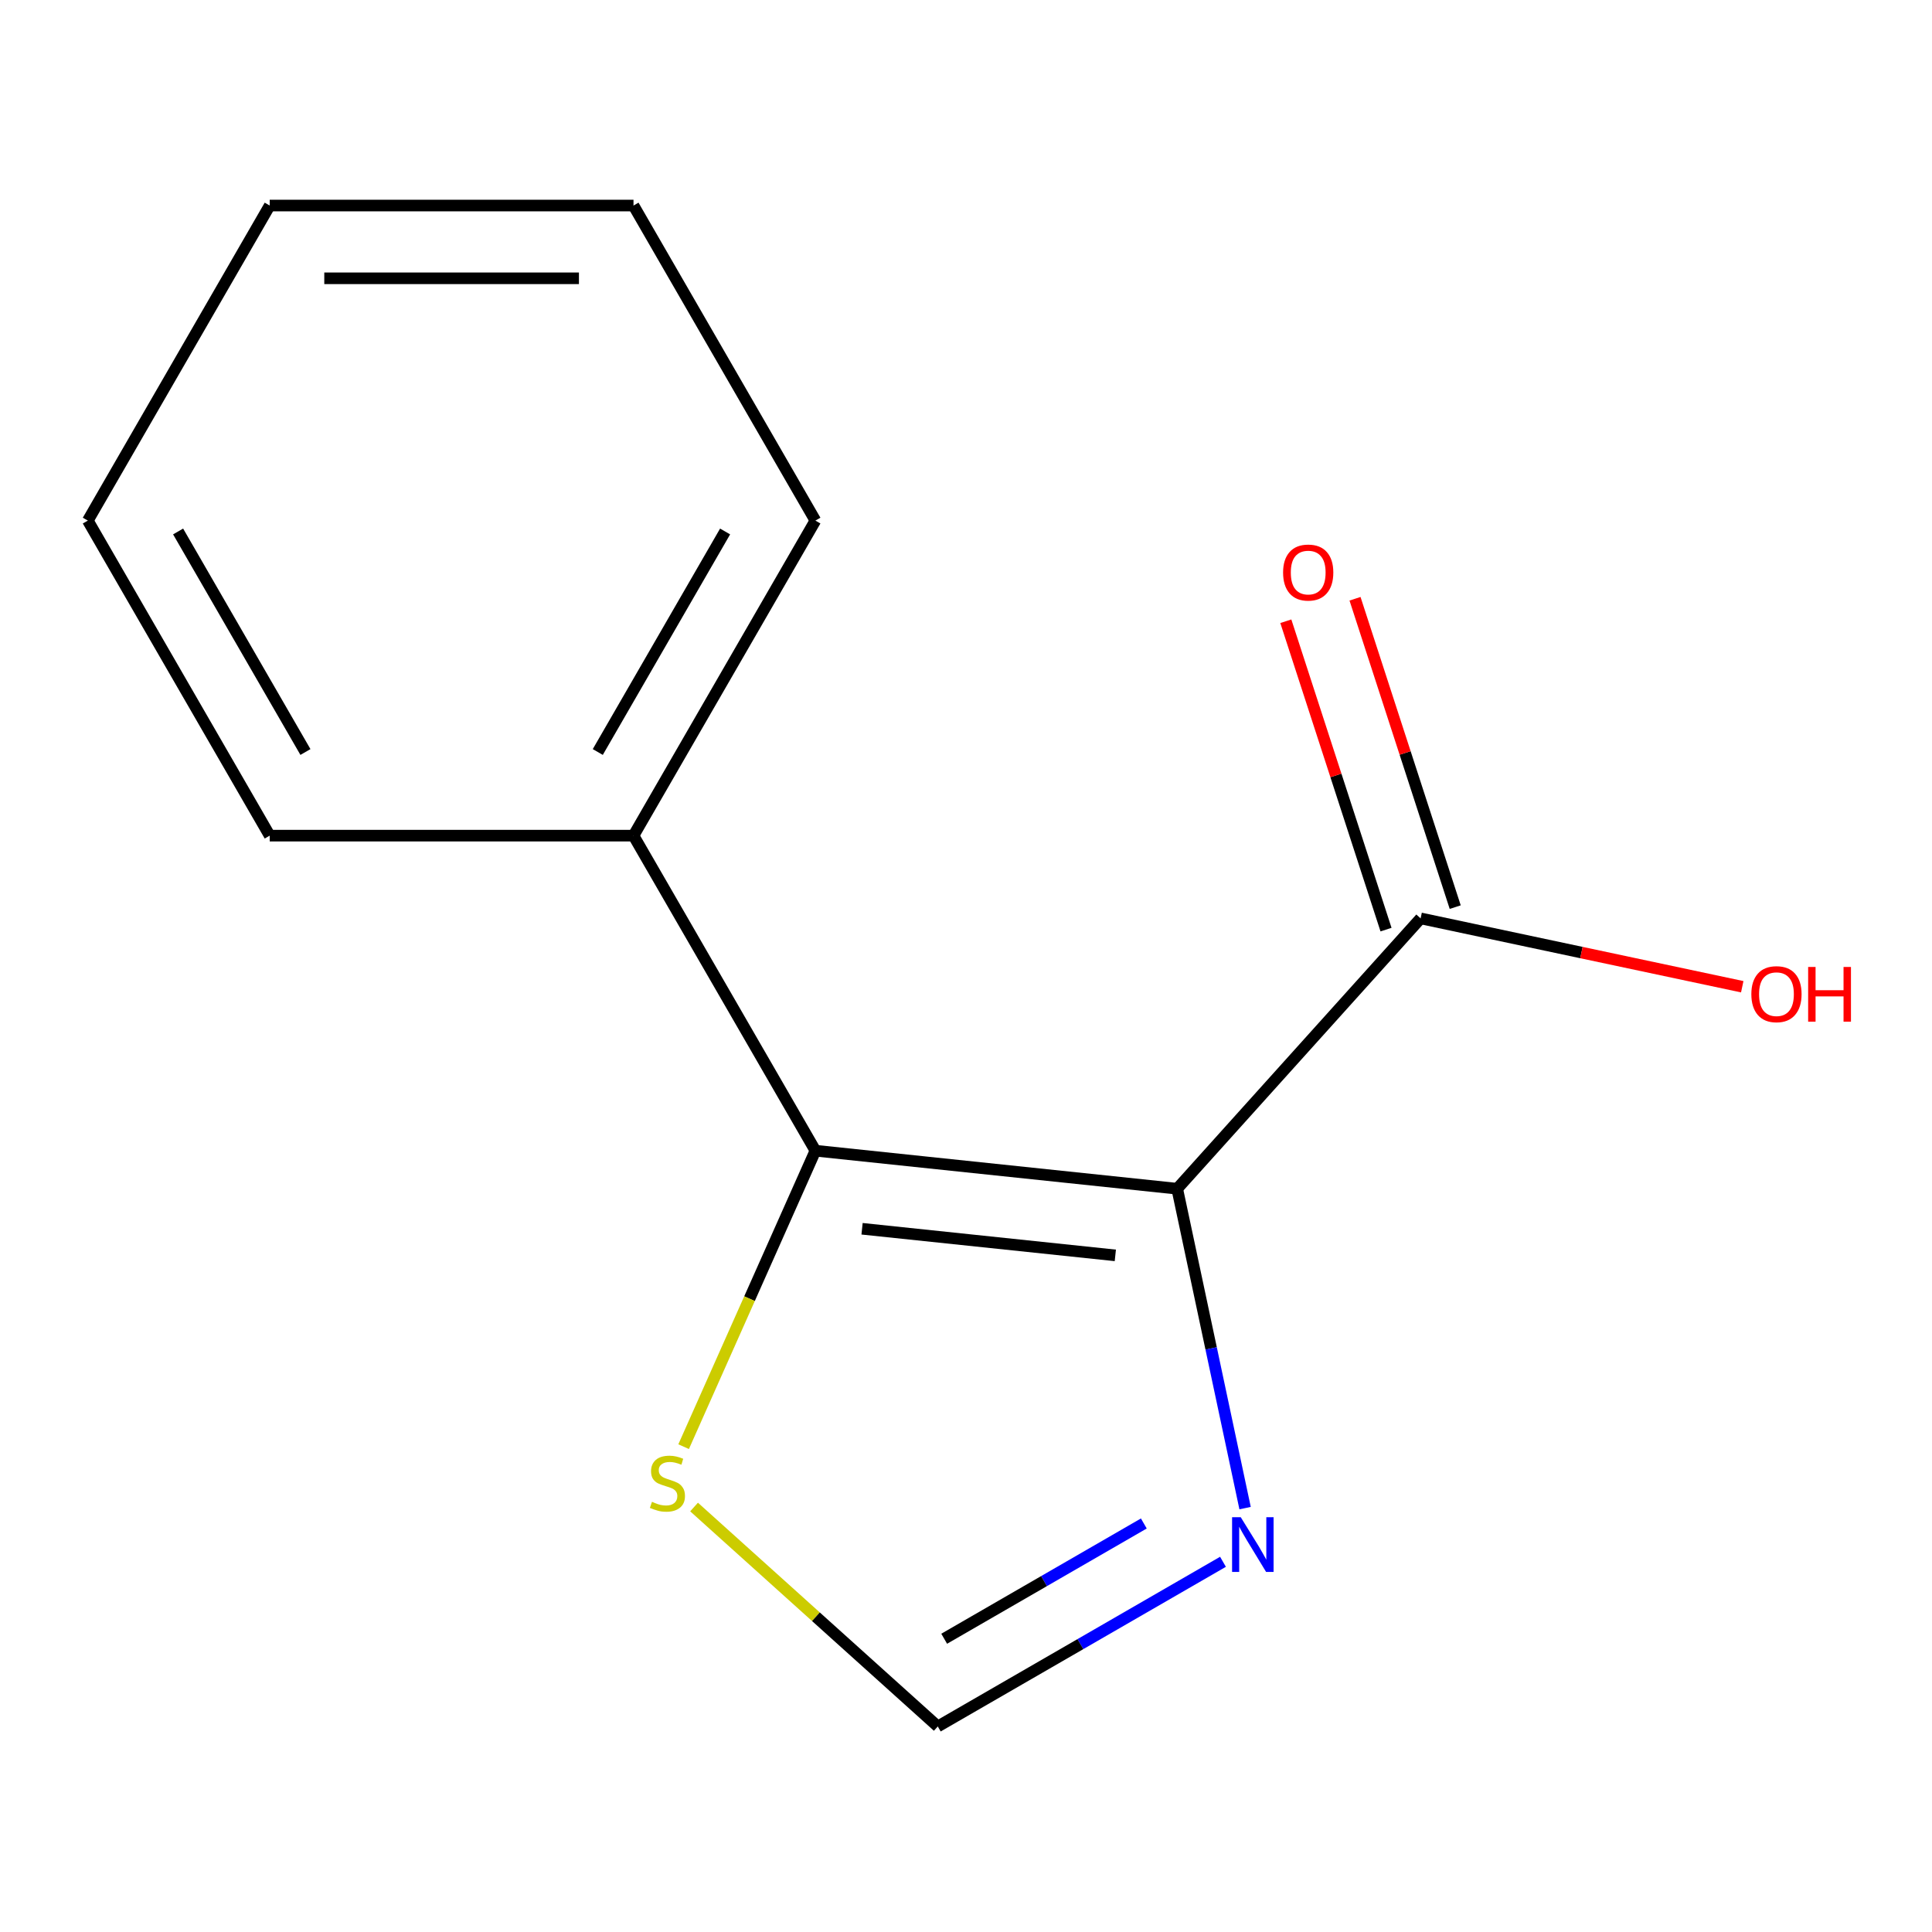 <?xml version='1.0' encoding='iso-8859-1'?>
<svg version='1.1' baseProfile='full'
              xmlns='http://www.w3.org/2000/svg'
                      xmlns:rdkit='http://www.rdkit.org/xml'
                      xmlns:xlink='http://www.w3.org/1999/xlink'
                  xml:space='preserve'
width='1000px' height='1000px' viewBox='0 0 1000 1000'>
<!-- END OF HEADER -->
<rect style='opacity:1.0;fill:#FFFFFF;stroke:none' width='1000' height='1000' x='0' y='0'> </rect>
<path class='bond-0' d='M 609.315,615.281 L 422.049,595.599' style='fill:none;fill-rule:evenodd;stroke:#000000;stroke-width:6px;stroke-linecap:butt;stroke-linejoin:miter;stroke-opacity:1' />
<path class='bond-0' d='M 577.289,649.782 L 446.202,636.004' style='fill:none;fill-rule:evenodd;stroke:#000000;stroke-width:6px;stroke-linecap:butt;stroke-linejoin:miter;stroke-opacity:1' />
<path class='bond-1' d='M 609.315,615.281 L 626.884,697.939' style='fill:none;fill-rule:evenodd;stroke:#000000;stroke-width:6px;stroke-linecap:butt;stroke-linejoin:miter;stroke-opacity:1' />
<path class='bond-1' d='M 626.884,697.939 L 644.454,780.596' style='fill:none;fill-rule:evenodd;stroke:#0000FF;stroke-width:6px;stroke-linecap:butt;stroke-linejoin:miter;stroke-opacity:1' />
<path class='bond-2' d='M 609.315,615.281 L 735.31,475.349' style='fill:none;fill-rule:evenodd;stroke:#000000;stroke-width:6px;stroke-linecap:butt;stroke-linejoin:miter;stroke-opacity:1' />
<path class='bond-3' d='M 422.049,595.599 L 387.947,672.194' style='fill:none;fill-rule:evenodd;stroke:#000000;stroke-width:6px;stroke-linecap:butt;stroke-linejoin:miter;stroke-opacity:1' />
<path class='bond-3' d='M 387.947,672.194 L 353.844,748.789' style='fill:none;fill-rule:evenodd;stroke:#CCCC00;stroke-width:6px;stroke-linecap:butt;stroke-linejoin:miter;stroke-opacity:1' />
<path class='bond-5' d='M 422.049,595.599 L 327.9,432.528' style='fill:none;fill-rule:evenodd;stroke:#000000;stroke-width:6px;stroke-linecap:butt;stroke-linejoin:miter;stroke-opacity:1' />
<path class='bond-4' d='M 633.017,808.382 L 559.205,850.997' style='fill:none;fill-rule:evenodd;stroke:#0000FF;stroke-width:6px;stroke-linecap:butt;stroke-linejoin:miter;stroke-opacity:1' />
<path class='bond-4' d='M 559.205,850.997 L 485.394,893.612' style='fill:none;fill-rule:evenodd;stroke:#000000;stroke-width:6px;stroke-linecap:butt;stroke-linejoin:miter;stroke-opacity:1' />
<path class='bond-4' d='M 592.043,788.553 L 540.375,818.383' style='fill:none;fill-rule:evenodd;stroke:#0000FF;stroke-width:6px;stroke-linecap:butt;stroke-linejoin:miter;stroke-opacity:1' />
<path class='bond-4' d='M 540.375,818.383 L 488.708,848.214' style='fill:none;fill-rule:evenodd;stroke:#000000;stroke-width:6px;stroke-linecap:butt;stroke-linejoin:miter;stroke-opacity:1' />
<path class='bond-6' d='M 753.218,469.53 L 727.288,389.723' style='fill:none;fill-rule:evenodd;stroke:#000000;stroke-width:6px;stroke-linecap:butt;stroke-linejoin:miter;stroke-opacity:1' />
<path class='bond-6' d='M 727.288,389.723 L 701.357,309.916' style='fill:none;fill-rule:evenodd;stroke:#FF0000;stroke-width:6px;stroke-linecap:butt;stroke-linejoin:miter;stroke-opacity:1' />
<path class='bond-6' d='M 717.402,481.168 L 691.471,401.361' style='fill:none;fill-rule:evenodd;stroke:#000000;stroke-width:6px;stroke-linecap:butt;stroke-linejoin:miter;stroke-opacity:1' />
<path class='bond-6' d='M 691.471,401.361 L 665.54,321.554' style='fill:none;fill-rule:evenodd;stroke:#FF0000;stroke-width:6px;stroke-linecap:butt;stroke-linejoin:miter;stroke-opacity:1' />
<path class='bond-7' d='M 735.31,475.349 L 818.548,493.042' style='fill:none;fill-rule:evenodd;stroke:#000000;stroke-width:6px;stroke-linecap:butt;stroke-linejoin:miter;stroke-opacity:1' />
<path class='bond-7' d='M 818.548,493.042 L 901.785,510.734' style='fill:none;fill-rule:evenodd;stroke:#FF0000;stroke-width:6px;stroke-linecap:butt;stroke-linejoin:miter;stroke-opacity:1' />
<path class='bond-13' d='M 359.249,780.031 L 422.321,836.822' style='fill:none;fill-rule:evenodd;stroke:#CCCC00;stroke-width:6px;stroke-linecap:butt;stroke-linejoin:miter;stroke-opacity:1' />
<path class='bond-13' d='M 422.321,836.822 L 485.394,893.612' style='fill:none;fill-rule:evenodd;stroke:#000000;stroke-width:6px;stroke-linecap:butt;stroke-linejoin:miter;stroke-opacity:1' />
<path class='bond-8' d='M 327.9,432.528 L 422.049,269.458' style='fill:none;fill-rule:evenodd;stroke:#000000;stroke-width:6px;stroke-linecap:butt;stroke-linejoin:miter;stroke-opacity:1' />
<path class='bond-8' d='M 309.409,389.238 L 375.313,275.089' style='fill:none;fill-rule:evenodd;stroke:#000000;stroke-width:6px;stroke-linecap:butt;stroke-linejoin:miter;stroke-opacity:1' />
<path class='bond-9' d='M 327.9,432.528 L 139.603,432.528' style='fill:none;fill-rule:evenodd;stroke:#000000;stroke-width:6px;stroke-linecap:butt;stroke-linejoin:miter;stroke-opacity:1' />
<path class='bond-11' d='M 422.049,269.458 L 327.9,106.388' style='fill:none;fill-rule:evenodd;stroke:#000000;stroke-width:6px;stroke-linecap:butt;stroke-linejoin:miter;stroke-opacity:1' />
<path class='bond-10' d='M 139.603,432.528 L 45.455,269.458' style='fill:none;fill-rule:evenodd;stroke:#000000;stroke-width:6px;stroke-linecap:butt;stroke-linejoin:miter;stroke-opacity:1' />
<path class='bond-10' d='M 158.095,389.238 L 92.191,275.089' style='fill:none;fill-rule:evenodd;stroke:#000000;stroke-width:6px;stroke-linecap:butt;stroke-linejoin:miter;stroke-opacity:1' />
<path class='bond-12' d='M 45.455,269.458 L 139.603,106.388' style='fill:none;fill-rule:evenodd;stroke:#000000;stroke-width:6px;stroke-linecap:butt;stroke-linejoin:miter;stroke-opacity:1' />
<path class='bond-14' d='M 327.9,106.388 L 139.603,106.388' style='fill:none;fill-rule:evenodd;stroke:#000000;stroke-width:6px;stroke-linecap:butt;stroke-linejoin:miter;stroke-opacity:1' />
<path class='bond-14' d='M 299.656,144.047 L 167.848,144.047' style='fill:none;fill-rule:evenodd;stroke:#000000;stroke-width:6px;stroke-linecap:butt;stroke-linejoin:miter;stroke-opacity:1' />
<path  class='atom-2' d='M 642.204 785.303
L 651.484 800.303
Q 652.404 801.783, 653.884 804.463
Q 655.364 807.143, 655.444 807.303
L 655.444 785.303
L 659.204 785.303
L 659.204 813.623
L 655.324 813.623
L 645.364 797.223
Q 644.204 795.303, 642.964 793.103
Q 641.764 790.903, 641.404 790.223
L 641.404 813.623
L 637.724 813.623
L 637.724 785.303
L 642.204 785.303
' fill='#0000FF'/>
<path  class='atom-4' d='M 337.462 777.337
Q 337.782 777.457, 339.102 778.017
Q 340.422 778.577, 341.862 778.937
Q 343.342 779.257, 344.782 779.257
Q 347.462 779.257, 349.022 777.977
Q 350.582 776.657, 350.582 774.377
Q 350.582 772.817, 349.782 771.857
Q 349.022 770.897, 347.822 770.377
Q 346.622 769.857, 344.622 769.257
Q 342.102 768.497, 340.582 767.777
Q 339.102 767.057, 338.022 765.537
Q 336.982 764.017, 336.982 761.457
Q 336.982 757.897, 339.382 755.697
Q 341.822 753.497, 346.622 753.497
Q 349.902 753.497, 353.622 755.057
L 352.702 758.137
Q 349.302 756.737, 346.742 756.737
Q 343.982 756.737, 342.462 757.897
Q 340.942 759.017, 340.982 760.977
Q 340.982 762.497, 341.742 763.417
Q 342.542 764.337, 343.662 764.857
Q 344.822 765.377, 346.742 765.977
Q 349.302 766.777, 350.822 767.577
Q 352.342 768.377, 353.422 770.017
Q 354.542 771.617, 354.542 774.377
Q 354.542 778.297, 351.902 780.417
Q 349.302 782.497, 344.942 782.497
Q 342.422 782.497, 340.502 781.937
Q 338.622 781.417, 336.382 780.497
L 337.462 777.337
' fill='#CCCC00'/>
<path  class='atom-7' d='M 664.123 296.347
Q 664.123 289.547, 667.483 285.747
Q 670.843 281.947, 677.123 281.947
Q 683.403 281.947, 686.763 285.747
Q 690.123 289.547, 690.123 296.347
Q 690.123 303.227, 686.723 307.147
Q 683.323 311.027, 677.123 311.027
Q 670.883 311.027, 667.483 307.147
Q 664.123 303.267, 664.123 296.347
M 677.123 307.827
Q 681.443 307.827, 683.763 304.947
Q 686.123 302.027, 686.123 296.347
Q 686.123 290.787, 683.763 287.987
Q 681.443 285.147, 677.123 285.147
Q 672.803 285.147, 670.443 287.947
Q 668.123 290.747, 668.123 296.347
Q 668.123 302.067, 670.443 304.947
Q 672.803 307.827, 677.123 307.827
' fill='#FF0000'/>
<path  class='atom-8' d='M 906.493 514.578
Q 906.493 507.778, 909.853 503.978
Q 913.213 500.178, 919.493 500.178
Q 925.773 500.178, 929.133 503.978
Q 932.493 507.778, 932.493 514.578
Q 932.493 521.458, 929.093 525.378
Q 925.693 529.258, 919.493 529.258
Q 913.253 529.258, 909.853 525.378
Q 906.493 521.498, 906.493 514.578
M 919.493 526.058
Q 923.813 526.058, 926.133 523.178
Q 928.493 520.258, 928.493 514.578
Q 928.493 509.018, 926.133 506.218
Q 923.813 503.378, 919.493 503.378
Q 915.173 503.378, 912.813 506.178
Q 910.493 508.978, 910.493 514.578
Q 910.493 520.298, 912.813 523.178
Q 915.173 526.058, 919.493 526.058
' fill='#FF0000'/>
<path  class='atom-8' d='M 935.893 500.498
L 939.733 500.498
L 939.733 512.538
L 954.213 512.538
L 954.213 500.498
L 958.053 500.498
L 958.053 528.818
L 954.213 528.818
L 954.213 515.738
L 939.733 515.738
L 939.733 528.818
L 935.893 528.818
L 935.893 500.498
' fill='#FF0000'/>
</svg>
